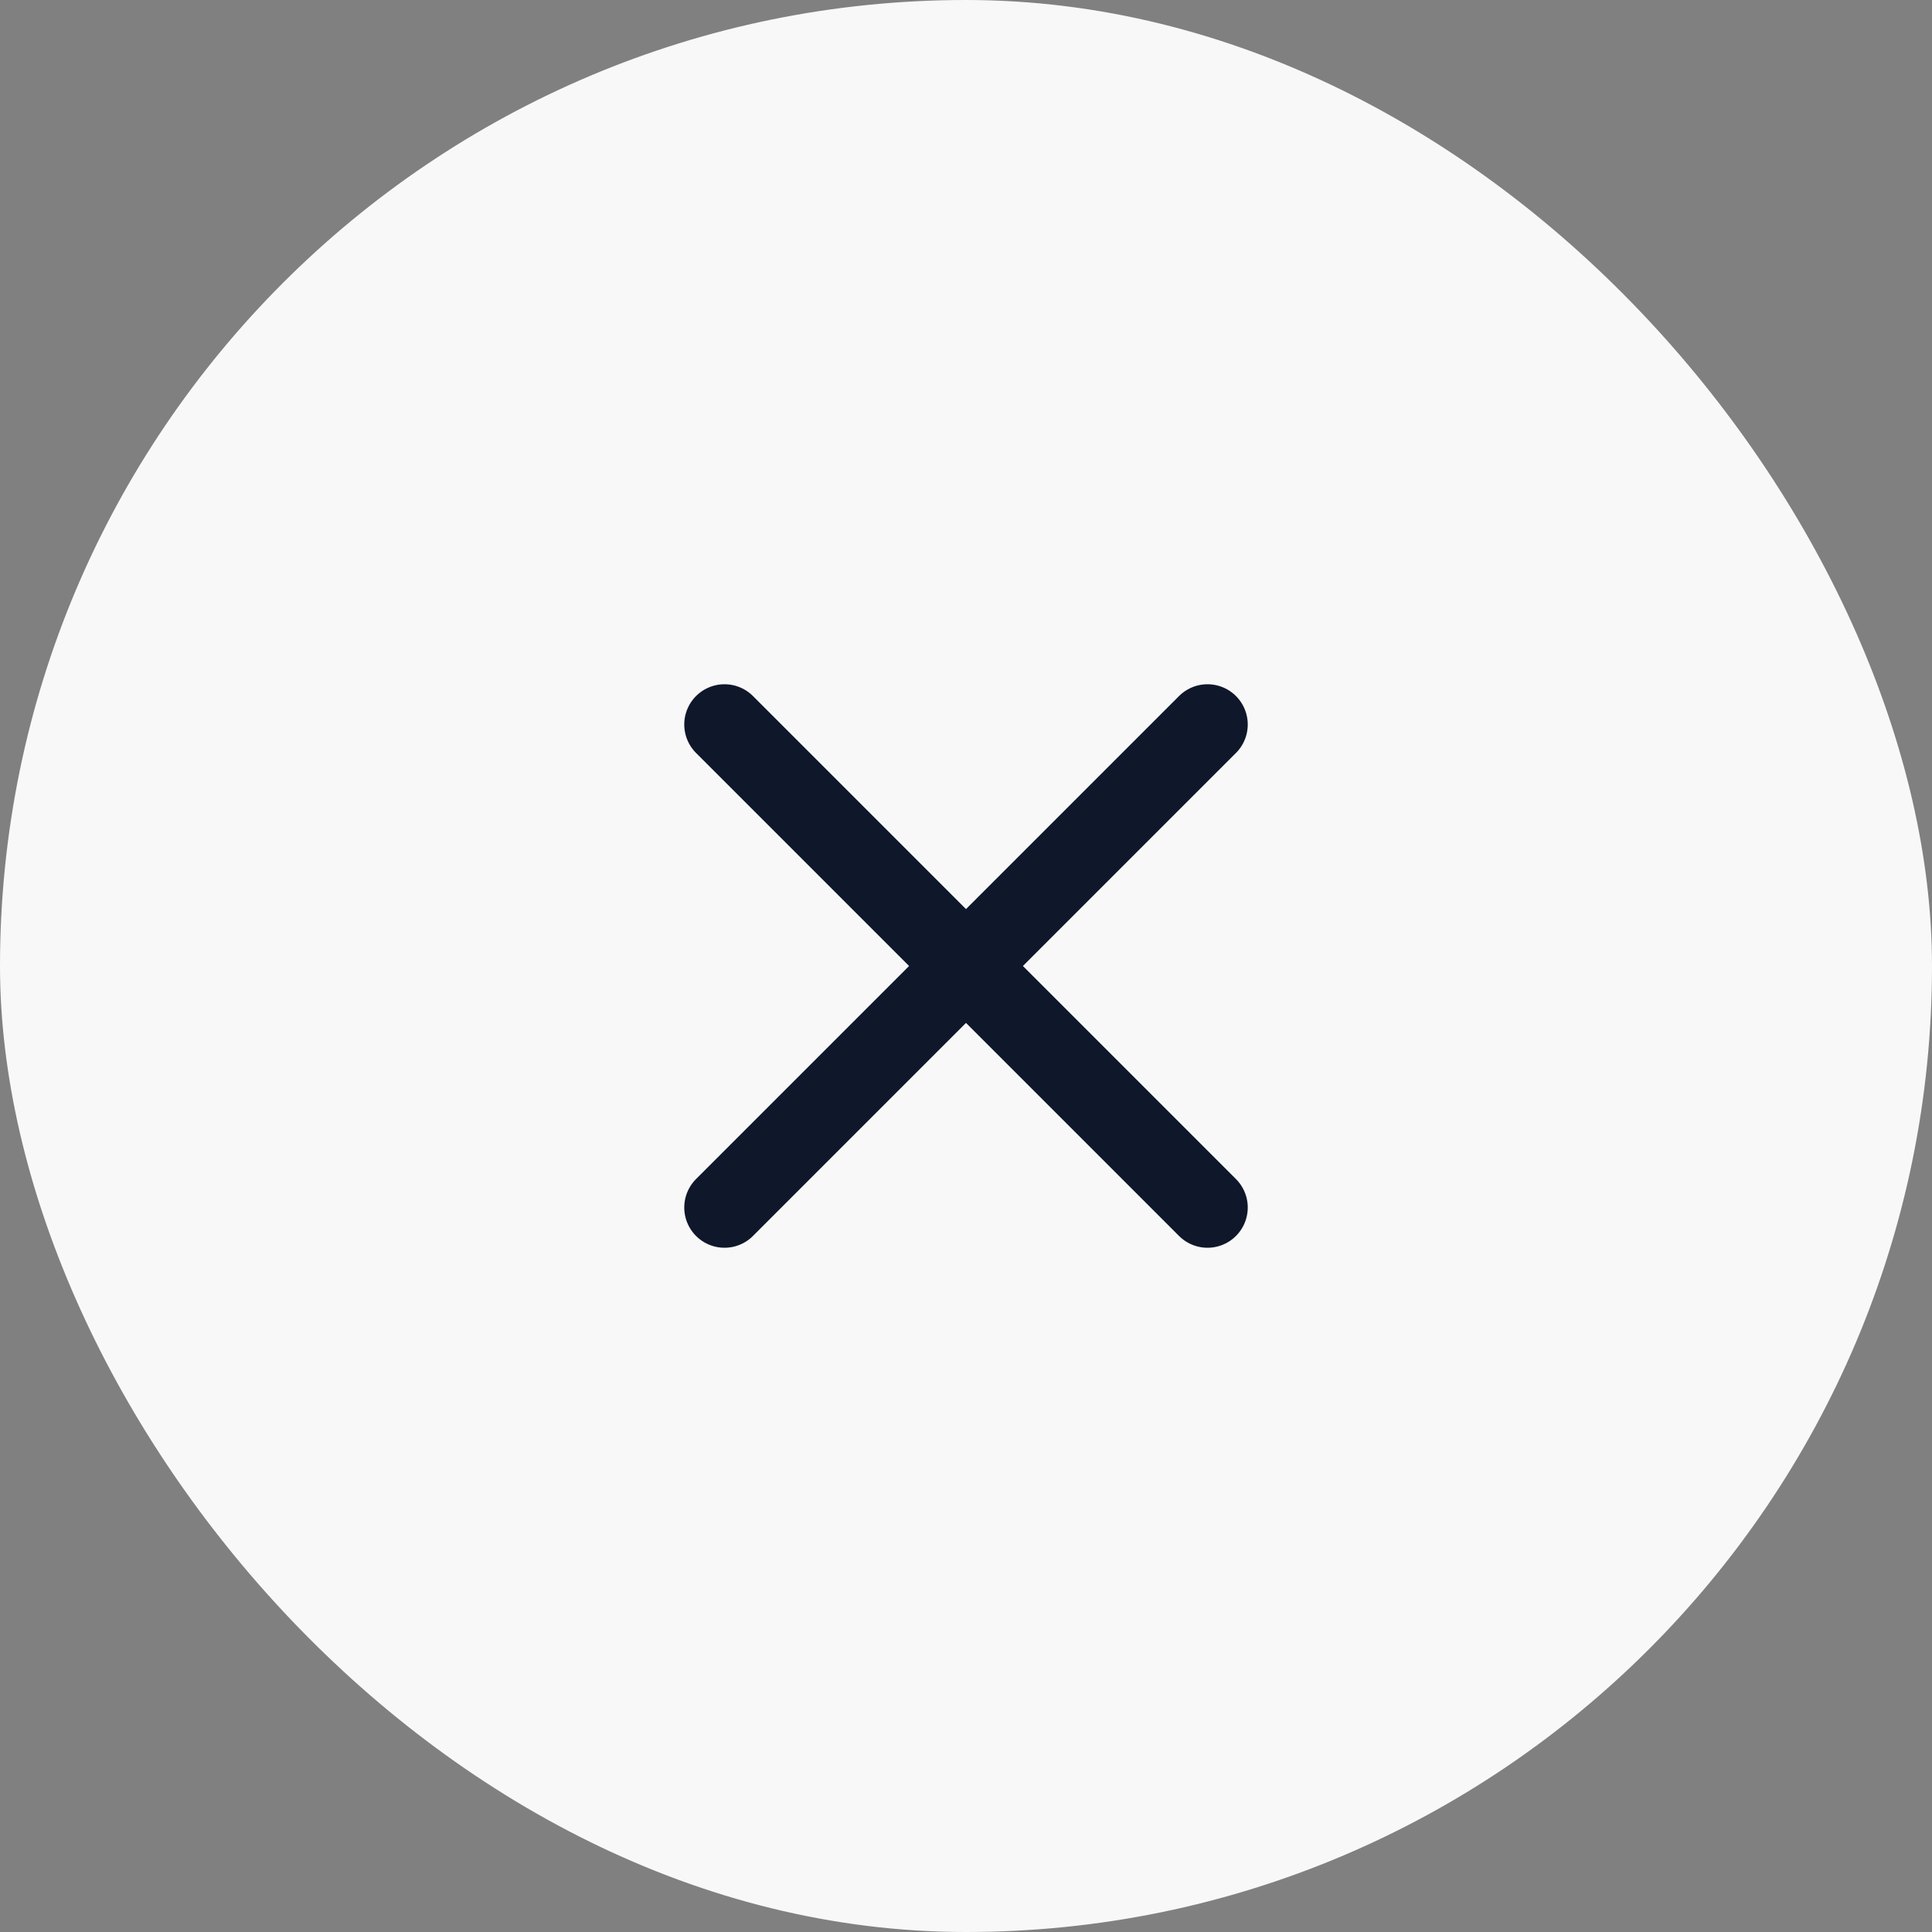 <svg width="48" height="48" viewBox="0 0 48 48" fill="none" xmlns="http://www.w3.org/2000/svg">
  <rect x="0" y="0" width="48" height="48" fill="#808080" stroke="none"/>
  <rect width="48" height="48" rx="24" fill="#F8F8F8"/>
  <path d="M18 30L30 18M18 18L30 30" stroke="#0F172A" stroke-width="2" stroke-linecap="round" stroke-linejoin="round"/>
</svg>
